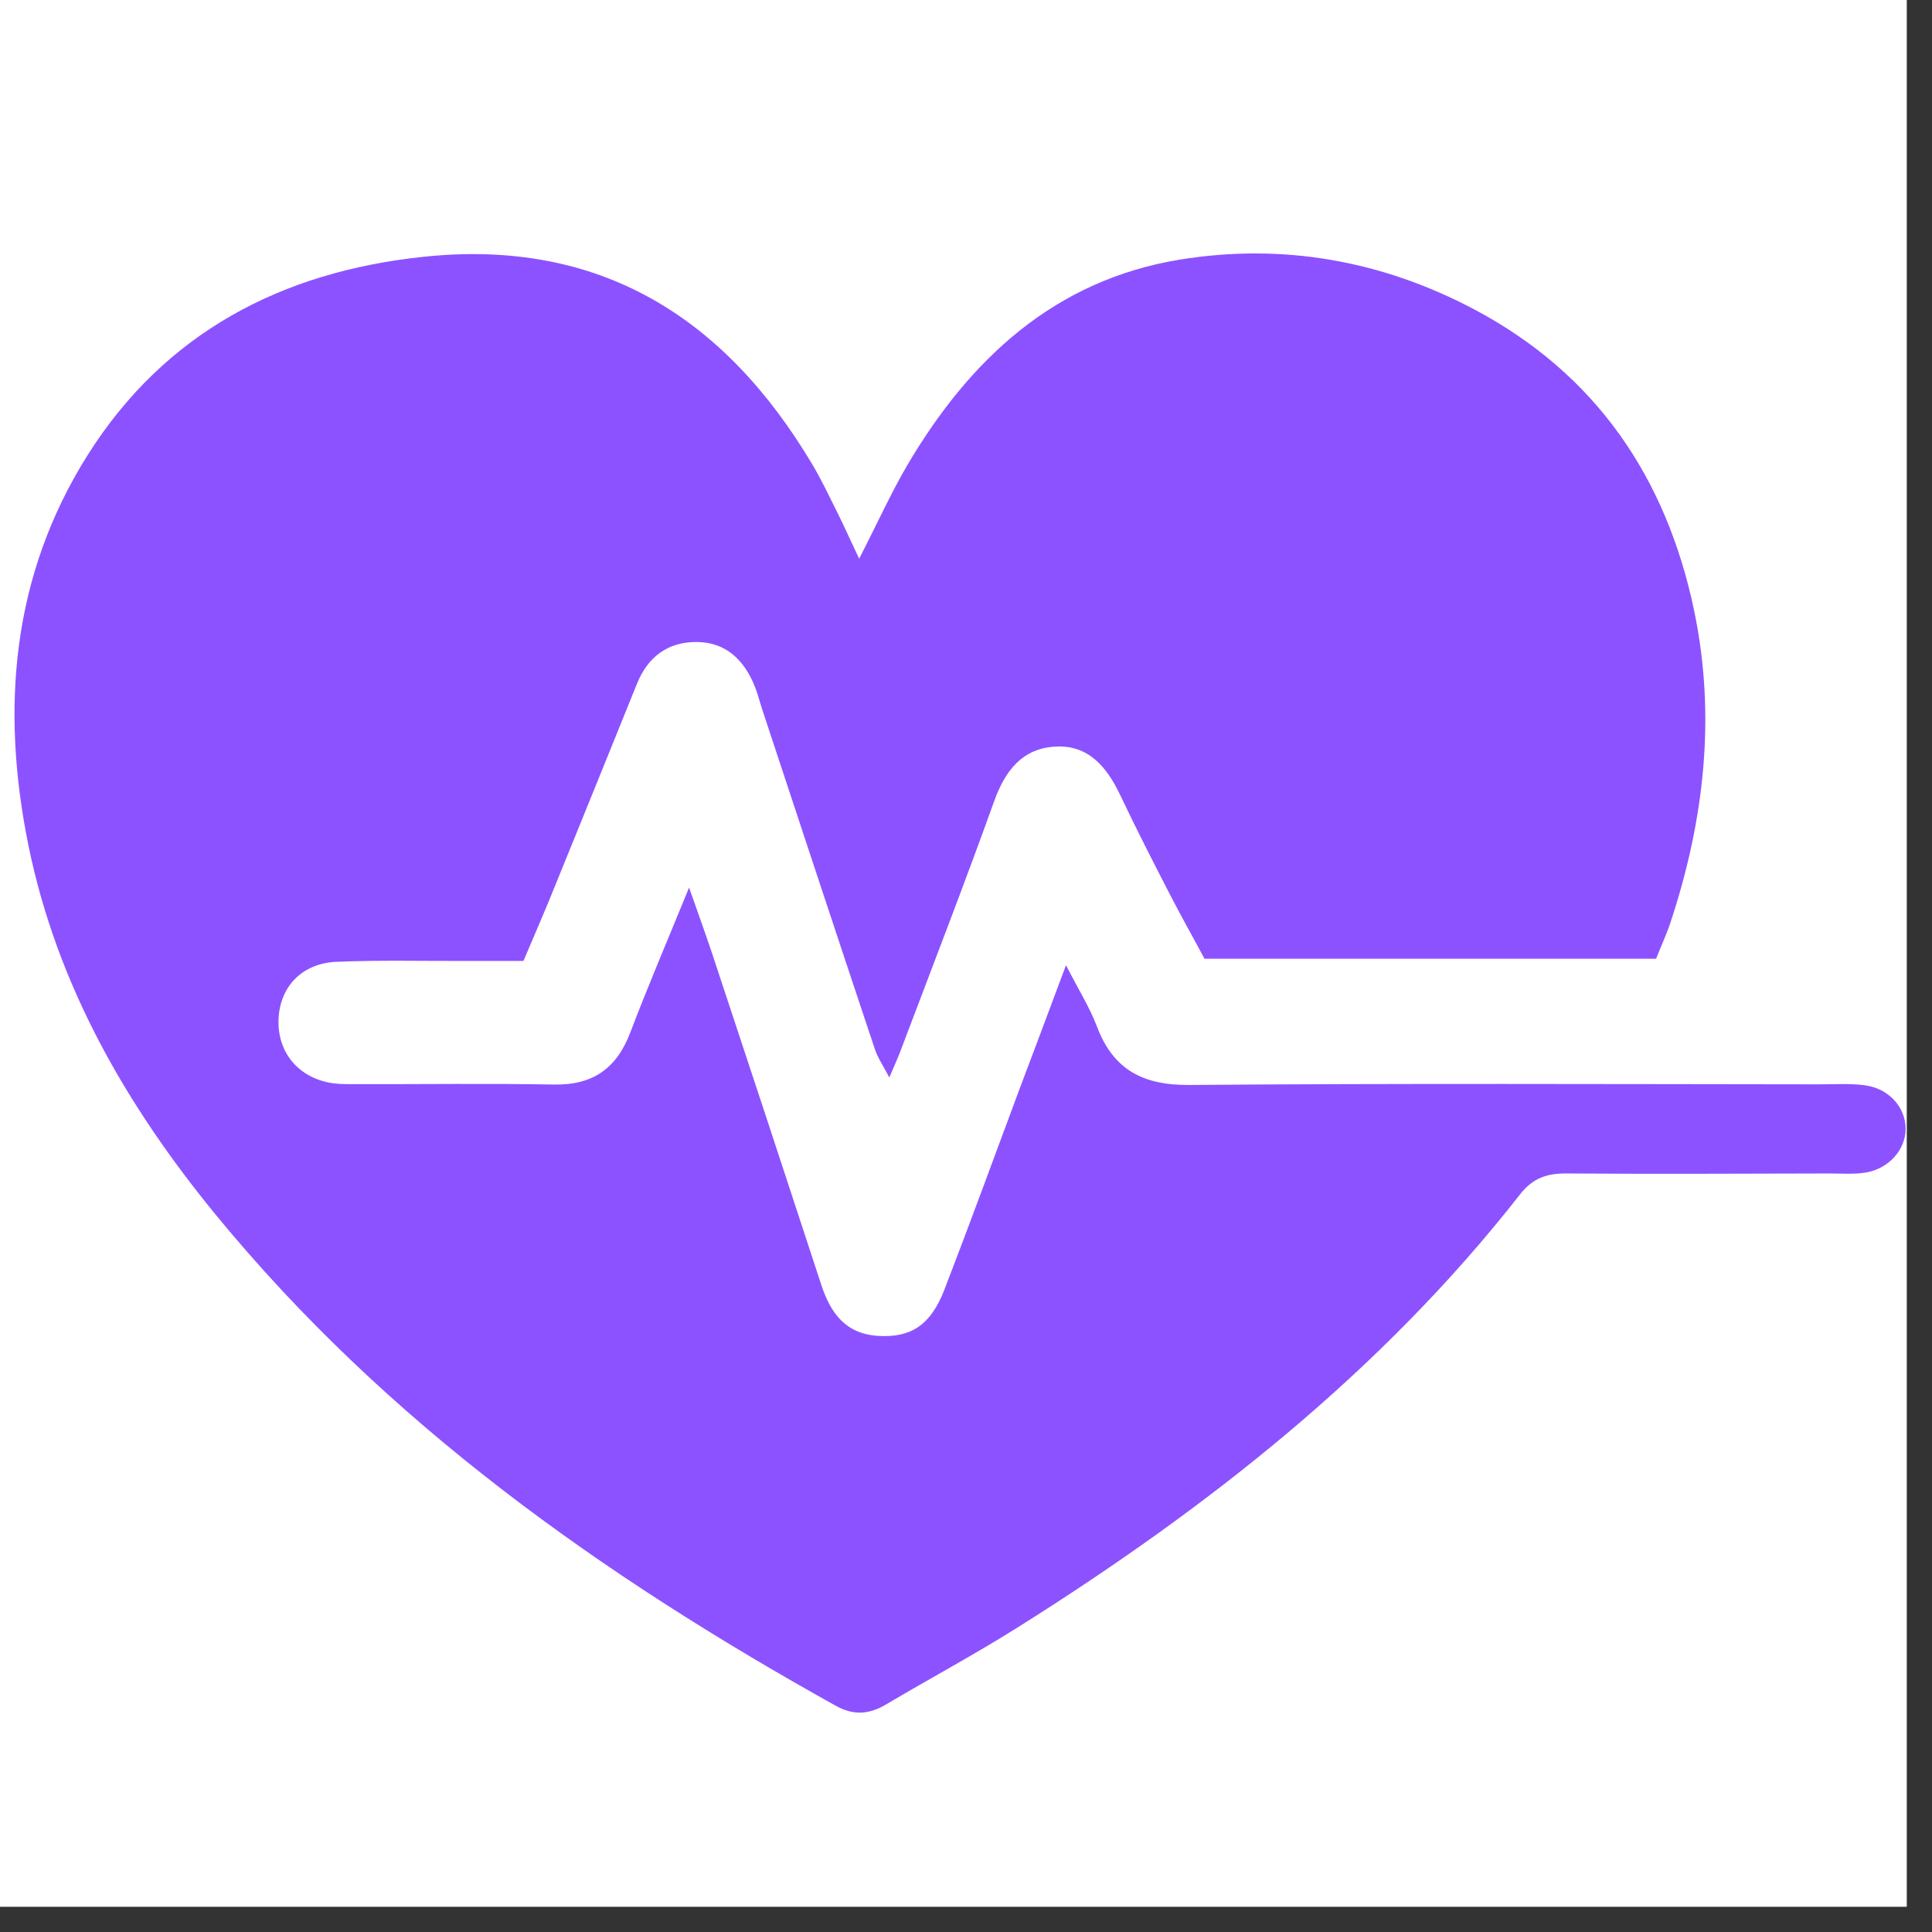 <svg xmlns="http://www.w3.org/2000/svg" xmlns:xlink="http://www.w3.org/1999/xlink" width="50" zoomAndPan="magnify" viewBox="0 0 37.5 37.5" height="50" preserveAspectRatio="xMidYMid meet" version="1.0"><rect x="0" y="0" width="37.5" height="37.5" fill="#333333" stroke="none"/><defs><clipPath id="fe2652299c"><path d="M 0 0 L 37.008 0 L 37.008 37.008 L 0 37.008 Z M 0 0 " clip-rule="nonzero"/></clipPath><clipPath id="02db5053c7"><path d="M 0 4.625 L 37 4.625 L 37 33.492 L 0 33.492 Z M 0 4.625 " clip-rule="nonzero"/></clipPath></defs><g clip-path="url(#fe2652299c)"><path fill="#ffffff" d="M 0 0 L 37.008 0 L 37.008 37.008 L 0 37.008 Z M 0 0 " fill-opacity="1" fill-rule="nonzero"/><path fill="#ffffff" d="M 0 0 L 37.008 0 L 37.008 37.008 L 0 37.008 Z M 0 0 " fill-opacity="1" fill-rule="nonzero"/></g><g clip-path="url(#02db5053c7)"><path fill="#8c52ff" d="M 16.676 10.844 C 17.039 10.137 17.293 9.574 17.602 9.043 C 18.816 6.98 20.461 5.438 22.902 5.039 C 24.895 4.715 26.82 5.055 28.613 6.004 C 30.98 7.258 32.344 9.273 32.883 11.852 C 33.312 13.906 33.078 15.938 32.418 17.922 C 32.344 18.145 32.242 18.359 32.145 18.609 C 29.242 18.609 26.363 18.609 23.379 18.609 C 23.176 18.227 22.93 17.793 22.703 17.352 C 22.375 16.715 22.051 16.082 21.746 15.438 C 21.484 14.887 21.125 14.449 20.473 14.492 C 19.84 14.531 19.508 14.961 19.297 15.551 C 18.715 17.172 18.09 18.781 17.48 20.395 C 17.43 20.531 17.367 20.664 17.262 20.914 C 17.137 20.676 17.031 20.523 16.977 20.352 C 16.242 18.152 15.516 15.953 14.789 13.754 C 14.742 13.609 14.707 13.465 14.652 13.328 C 14.449 12.816 14.094 12.465 13.523 12.461 C 12.969 12.457 12.574 12.746 12.363 13.273 C 11.828 14.598 11.293 15.918 10.754 17.242 C 10.578 17.68 10.387 18.117 10.16 18.652 C 9.824 18.652 9.477 18.652 9.125 18.652 C 8.262 18.656 7.398 18.633 6.539 18.668 C 5.852 18.695 5.422 19.164 5.406 19.805 C 5.391 20.41 5.766 20.887 6.379 21.012 C 6.551 21.047 6.734 21.043 6.91 21.043 C 8.191 21.047 9.469 21.027 10.75 21.051 C 11.512 21.066 11.973 20.734 12.238 20.031 C 12.574 19.145 12.949 18.273 13.375 17.227 C 13.559 17.754 13.695 18.125 13.82 18.5 C 14.531 20.645 15.238 22.789 15.941 24.938 C 16.121 25.488 16.414 25.895 17.055 25.93 C 17.68 25.965 18.062 25.723 18.328 25.039 C 18.82 23.766 19.289 22.48 19.766 21.199 C 20.059 20.422 20.352 19.645 20.691 18.734 C 20.93 19.203 21.148 19.547 21.289 19.918 C 21.605 20.762 22.184 21.066 23.082 21.059 C 27.156 21.027 31.234 21.043 35.312 21.047 C 35.609 21.047 35.91 21.027 36.203 21.066 C 36.664 21.129 36.984 21.492 36.988 21.902 C 36.992 22.305 36.672 22.68 36.219 22.758 C 35.984 22.797 35.742 22.777 35.504 22.777 C 33.809 22.781 32.113 22.789 30.418 22.777 C 30.035 22.773 29.754 22.859 29.5 23.188 C 26.805 26.629 23.422 29.281 19.75 31.59 C 18.918 32.113 18.051 32.578 17.207 33.078 C 16.875 33.277 16.57 33.305 16.215 33.105 C 11.684 30.582 7.504 27.621 4.184 23.574 C 2.449 21.457 1.105 19.121 0.551 16.406 C 0.012 13.75 0.227 11.176 1.699 8.836 C 3.199 6.457 5.469 5.273 8.223 4.984 C 11.633 4.625 14.062 6.152 15.766 9.012 C 15.934 9.293 16.074 9.59 16.219 9.879 C 16.352 10.145 16.473 10.41 16.676 10.844 Z M 16.676 10.844 " fill-opacity="1" fill-rule="nonzero"/></g></svg>